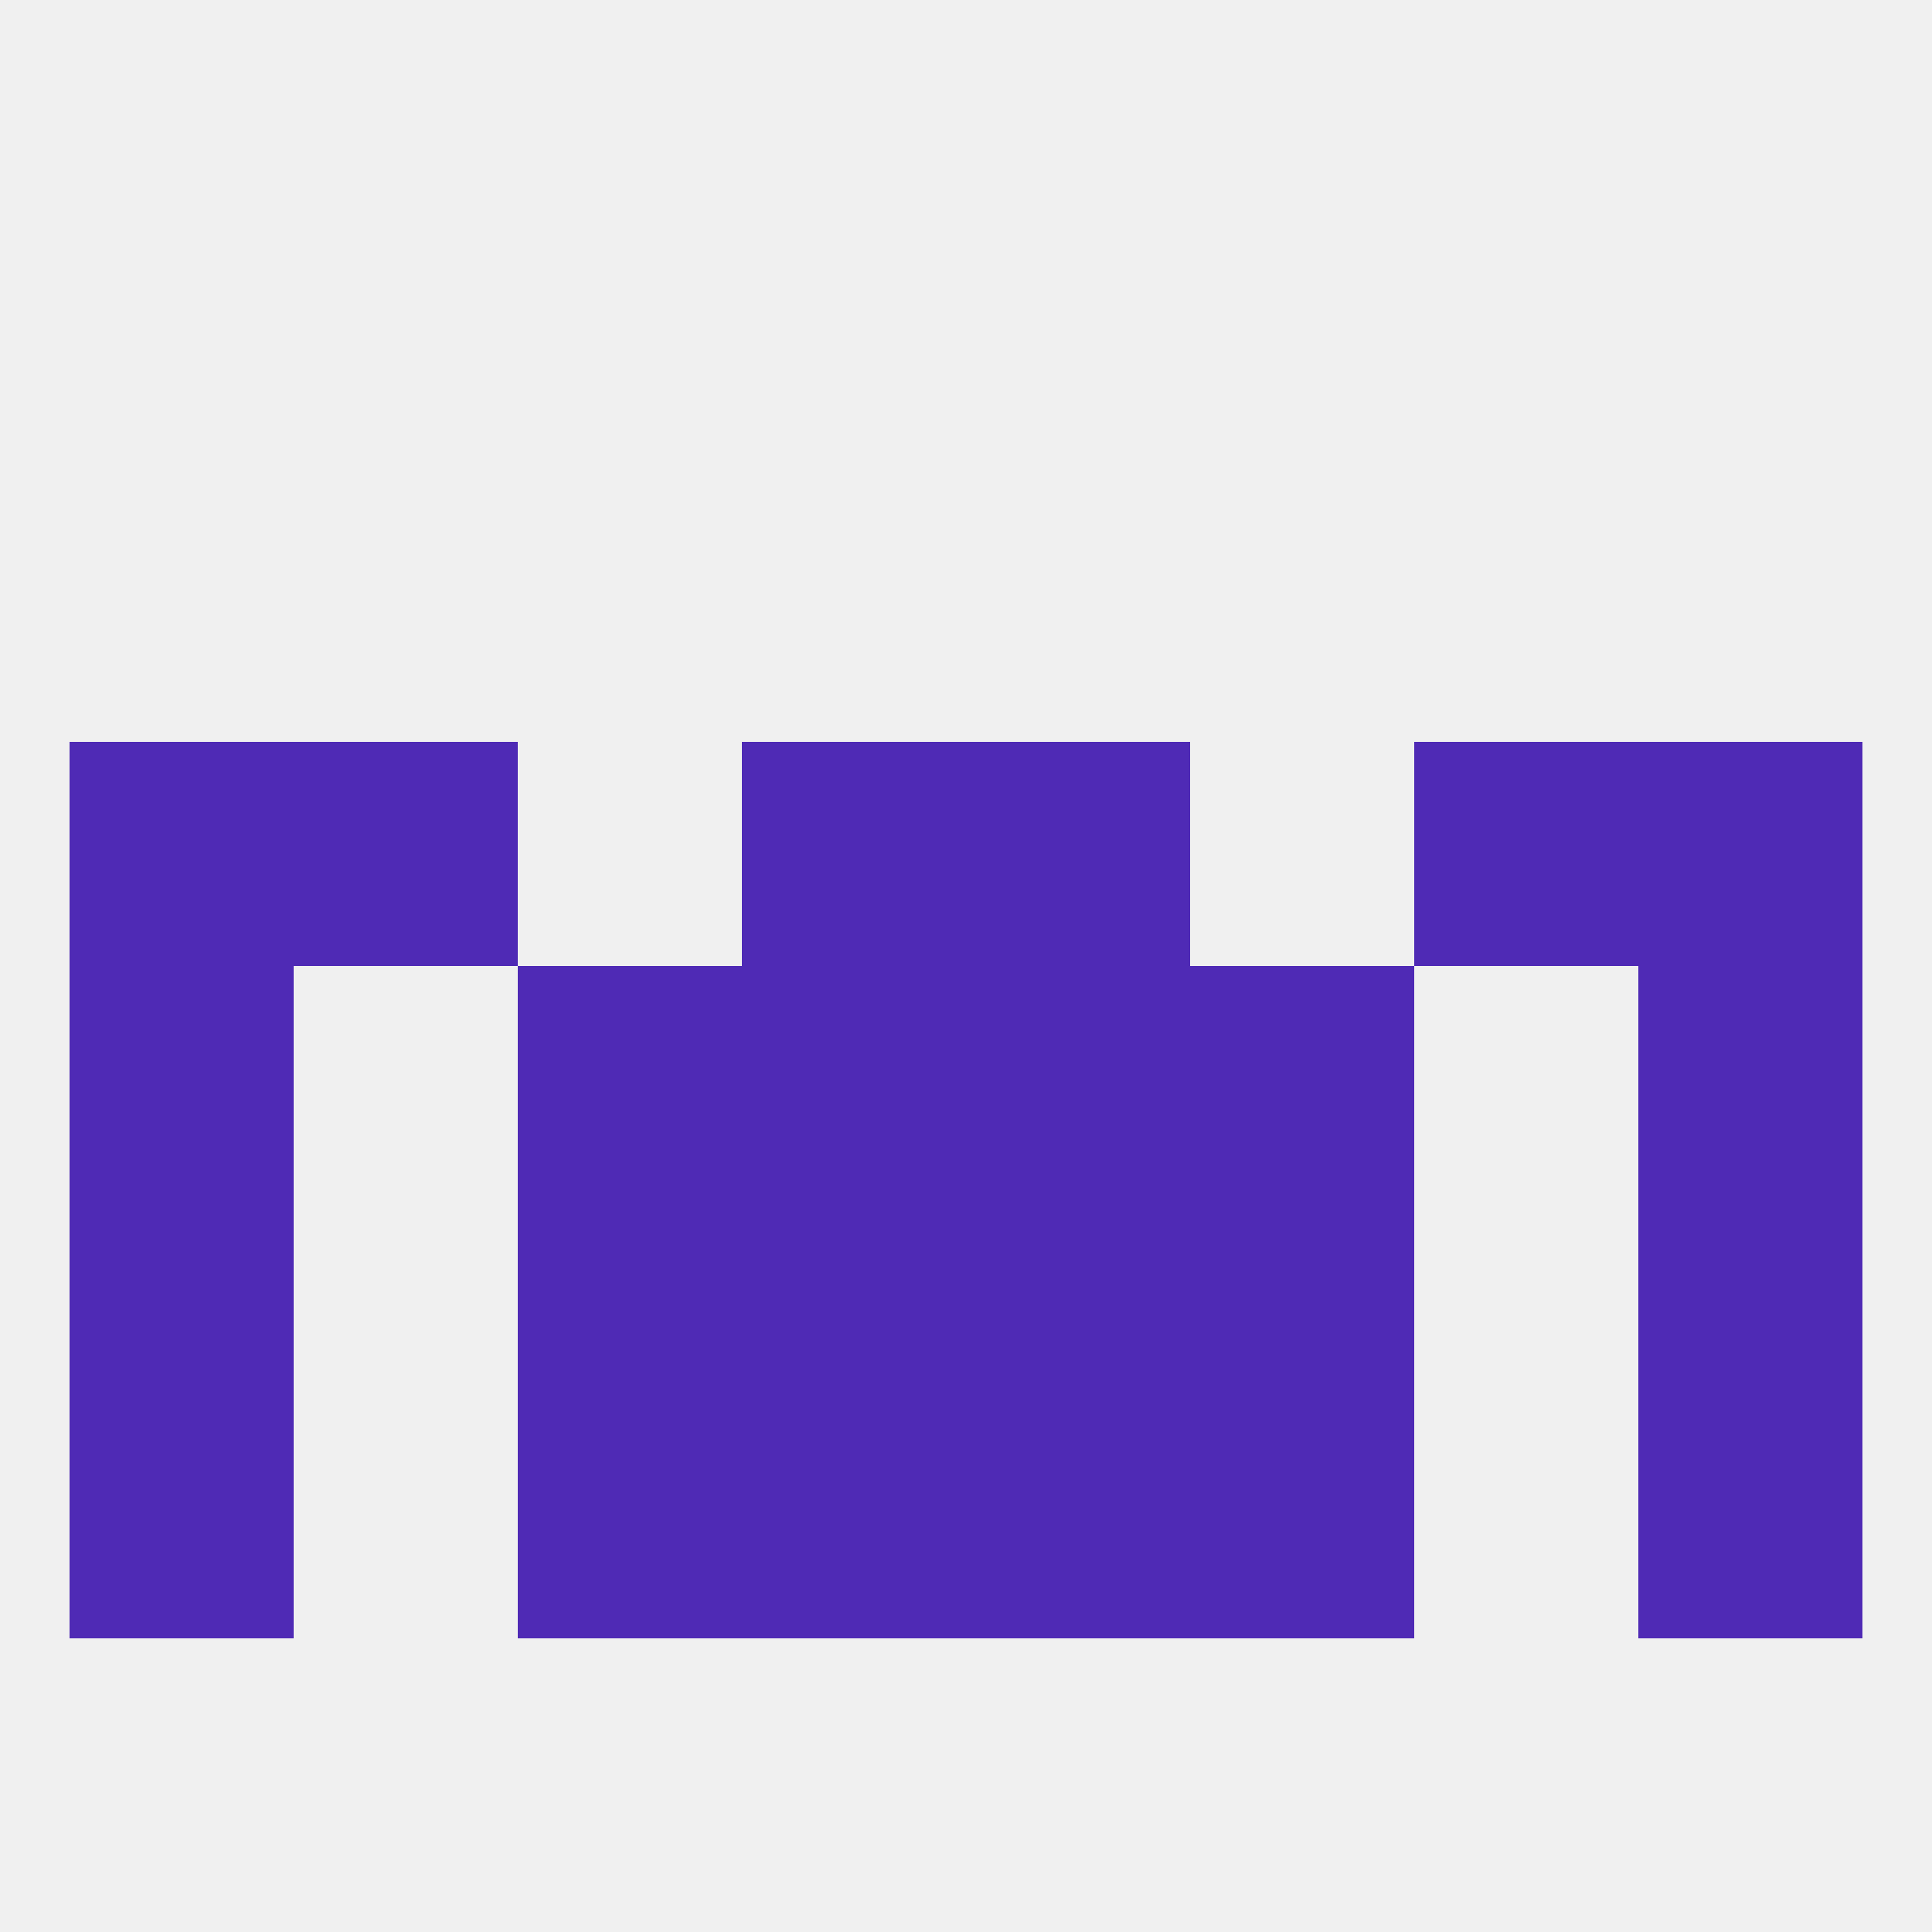 
<!--   <?xml version="1.0"?> -->
<svg version="1.1" baseprofile="full" xmlns="http://www.w3.org/2000/svg" xmlns:xlink="http://www.w3.org/1999/xlink" xmlns:ev="http://www.w3.org/2001/xml-events" width="250" height="250" viewBox="0 0 250 250" >
	<rect width="100%" height="100%" fill="rgba(240,240,240,255)"/>

	<rect x="154" y="125" width="29" height="29" fill="rgba(79,42,181,255)"/>
	<rect x="96" y="125" width="29" height="29" fill="rgba(79,42,181,255)"/>
	<rect x="125" y="125" width="29" height="29" fill="rgba(79,42,181,255)"/>
	<rect x="9" y="125" width="29" height="29" fill="rgba(79,42,181,255)"/>
	<rect x="212" y="125" width="29" height="29" fill="rgba(79,42,181,255)"/>
	<rect x="67" y="125" width="29" height="29" fill="rgba(79,42,181,255)"/>
	<rect x="125" y="154" width="29" height="29" fill="rgba(79,42,181,255)"/>
	<rect x="67" y="154" width="29" height="29" fill="rgba(79,42,181,255)"/>
	<rect x="154" y="154" width="29" height="29" fill="rgba(79,42,181,255)"/>
	<rect x="9" y="154" width="29" height="29" fill="rgba(79,42,181,255)"/>
	<rect x="212" y="154" width="29" height="29" fill="rgba(79,42,181,255)"/>
	<rect x="96" y="154" width="29" height="29" fill="rgba(79,42,181,255)"/>
	<rect x="212" y="183" width="29" height="29" fill="rgba(79,42,181,255)"/>
	<rect x="67" y="183" width="29" height="29" fill="rgba(79,42,181,255)"/>
	<rect x="154" y="183" width="29" height="29" fill="rgba(79,42,181,255)"/>
	<rect x="96" y="183" width="29" height="29" fill="rgba(79,42,181,255)"/>
	<rect x="125" y="183" width="29" height="29" fill="rgba(79,42,181,255)"/>
	<rect x="9" y="183" width="29" height="29" fill="rgba(79,42,181,255)"/>
	<rect x="38" y="96" width="29" height="29" fill="rgba(79,42,181,255)"/>
	<rect x="183" y="96" width="29" height="29" fill="rgba(79,42,181,255)"/>
	<rect x="96" y="96" width="29" height="29" fill="rgba(79,42,181,255)"/>
	<rect x="125" y="96" width="29" height="29" fill="rgba(79,42,181,255)"/>
	<rect x="9" y="96" width="29" height="29" fill="rgba(79,42,181,255)"/>
	<rect x="212" y="96" width="29" height="29" fill="rgba(79,42,181,255)"/>
</svg>